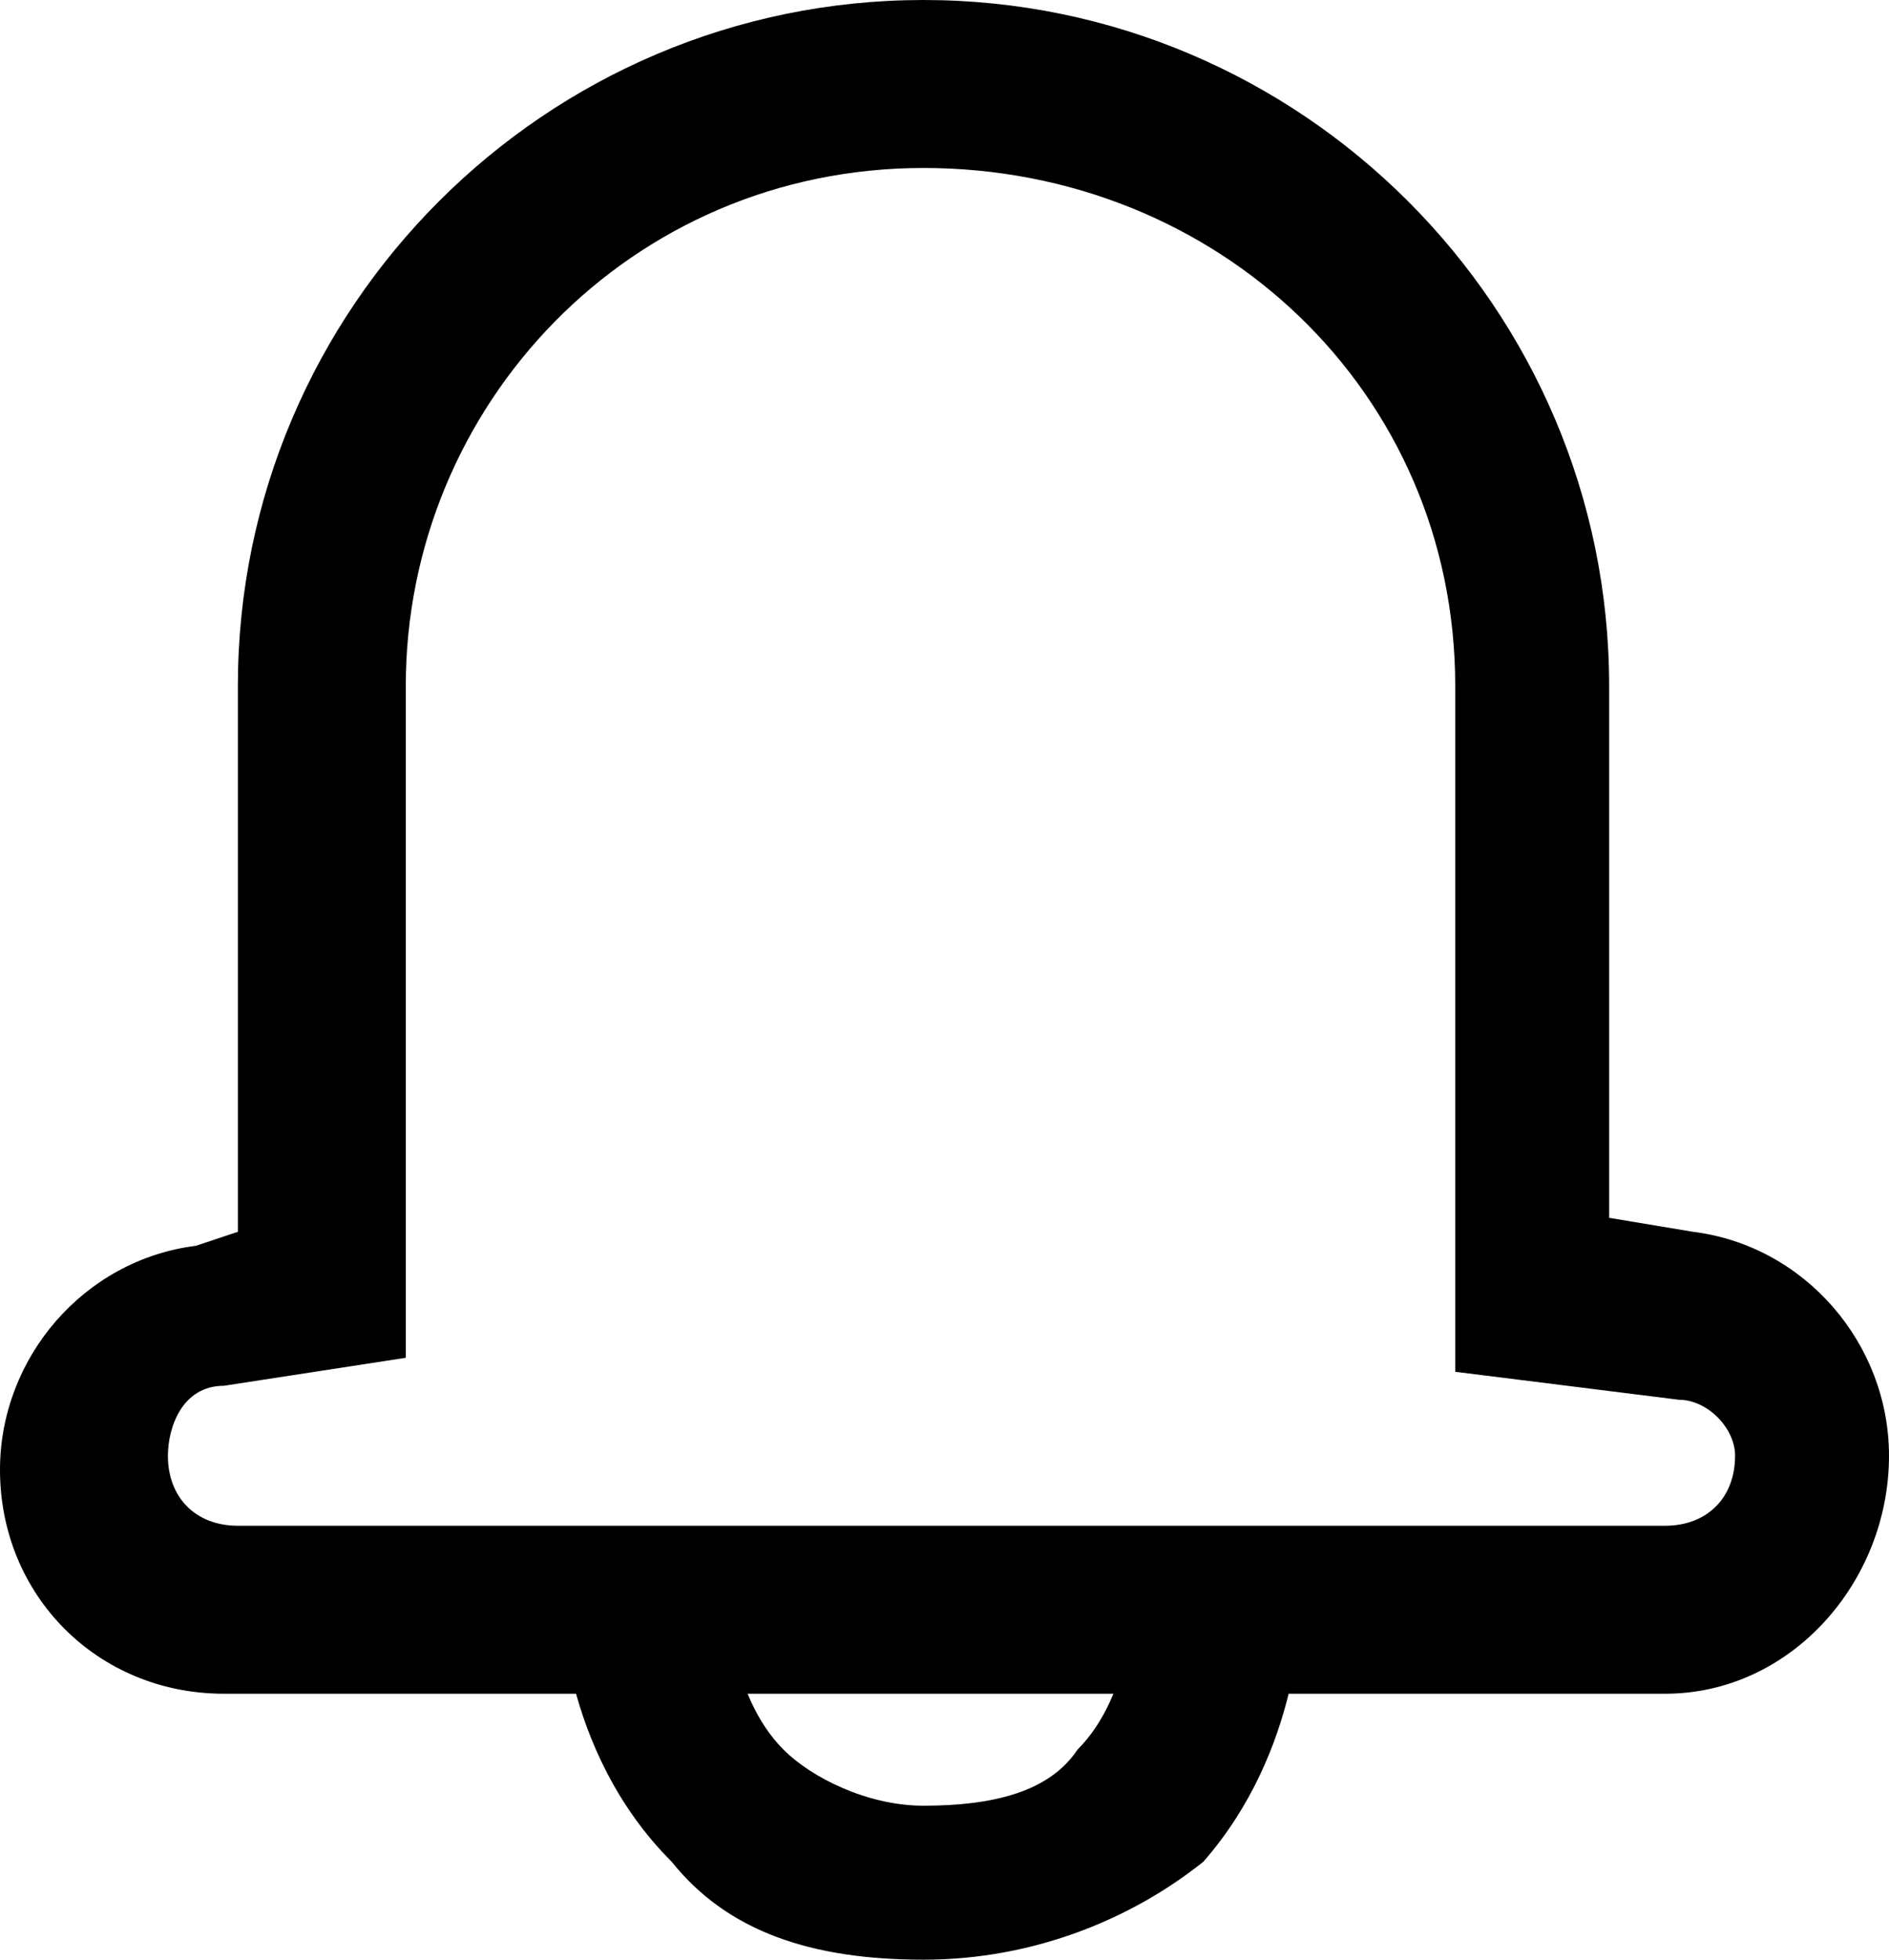 <?xml version="1.0" encoding="utf-8"?>
<!-- Generator: Adobe Illustrator 24.3.0, SVG Export Plug-In . SVG Version: 6.00 Build 0)  -->
<svg version="1.1" id="Layer_1" xmlns="http://www.w3.org/2000/svg" xmlns:xlink="http://www.w3.org/1999/xlink" x="0px" y="0px"
	 width="13.5px" height="14px" viewBox="0 0 13.5 14" style="enable-background:new 0 0 13.5 14;" xml:space="preserve">
<path d="M11.9,12.1H1.6c-0.9,0-1.6-0.7-1.6-1.6c0-0.8,0.6-1.5,1.4-1.6l0.3-0.1V4.9C1.7,2.2,3.9,0,6.6,0s4.9,2.2,4.9,4.9v3.8l0.6,0.1
	c0.8,0.1,1.4,0.8,1.4,1.6C13.5,11.3,12.8,12.1,11.9,12.1z M6.6,1.2c-2.1,0-3.7,1.7-3.7,3.7v4.8L1.6,9.9c-0.3,0-0.4,0.3-0.4,0.5
	c0,0.3,0.2,0.5,0.5,0.5h10.2c0.3,0,0.5-0.2,0.5-0.5l0,0c0-0.2-0.2-0.4-0.4-0.4l0,0l-1.6-0.2V4.9C10.4,2.8,8.7,1.2,6.6,1.2z"/>
<path d="M6.6,14c-0.8,0-1.4-0.2-1.8-0.7C4,12.5,4,11.4,4,11.3l1.2,0.1l-0.6,0l0.6,0c0,0,0,0.7,0.4,1.1c0.2,0.2,0.6,0.4,1,0.4
	c0.5,0,0.9-0.1,1.1-0.4c0.4-0.4,0.4-1.1,0.4-1.1l1.2,0c0,0.1,0,1.1-0.7,1.9C8.1,13.7,7.4,14,6.6,14C6.6,14,6.6,14,6.6,14z"/>
</svg>
